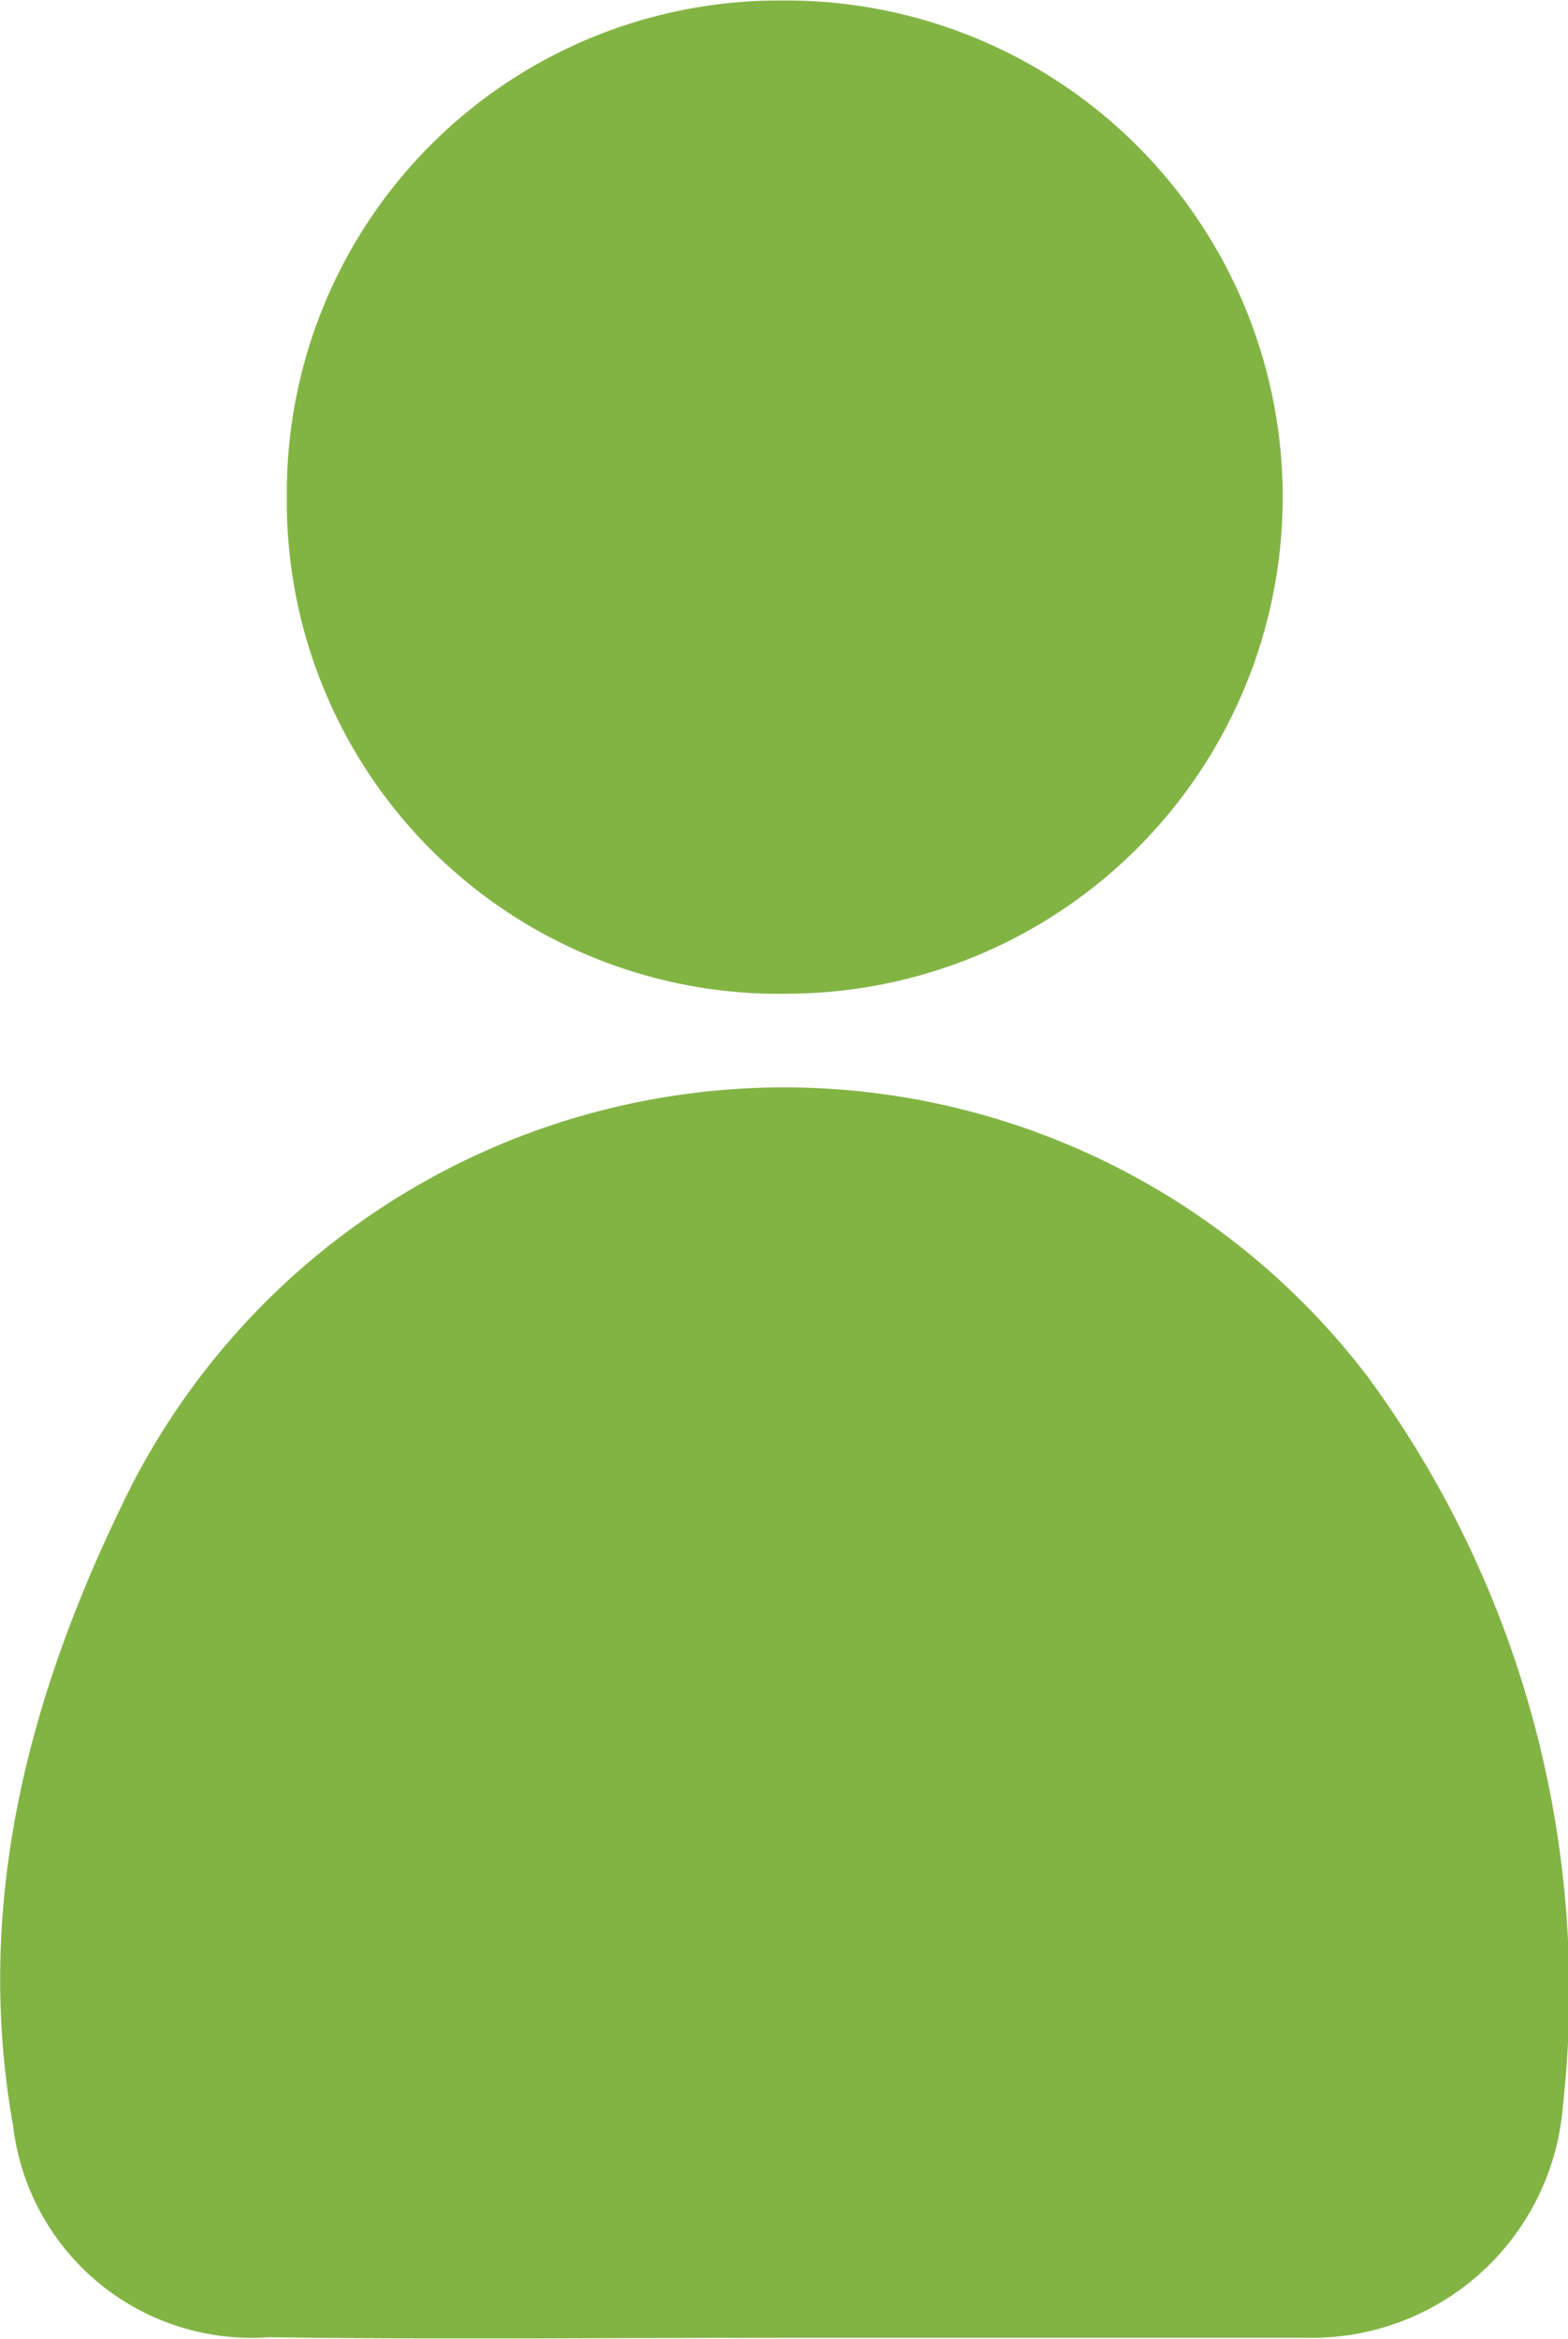 <svg xmlns="http://www.w3.org/2000/svg" width="10.99mm" height="16.39mm" viewBox="0 0 31.16 46.45"><defs><style>.cls-1{fill:#82b444;}</style></defs><g id="レイヤー_2" data-name="レイヤー 2"><g id="テキスト"><path class="cls-1" d="M15.83,46.43c3.37,0,6.75,0,10.12,0a5,5,0,0,0,5.11-4.62,20.61,20.61,0,0,0-3.88-14.47A14.58,14.58,0,0,0,2.61,29.51c-2,4-3.15,8.21-2.35,12.71a4.77,4.77,0,0,0,5.08,4.2C8.84,46.47,12.33,46.43,15.83,46.43Z"/><path class="cls-1" d="M15.55,0A9.78,9.78,0,0,0,5.7,9.85a9.78,9.78,0,0,0,10,9.88A9.86,9.86,0,1,0,15.55,0Z"/></g></g></svg>